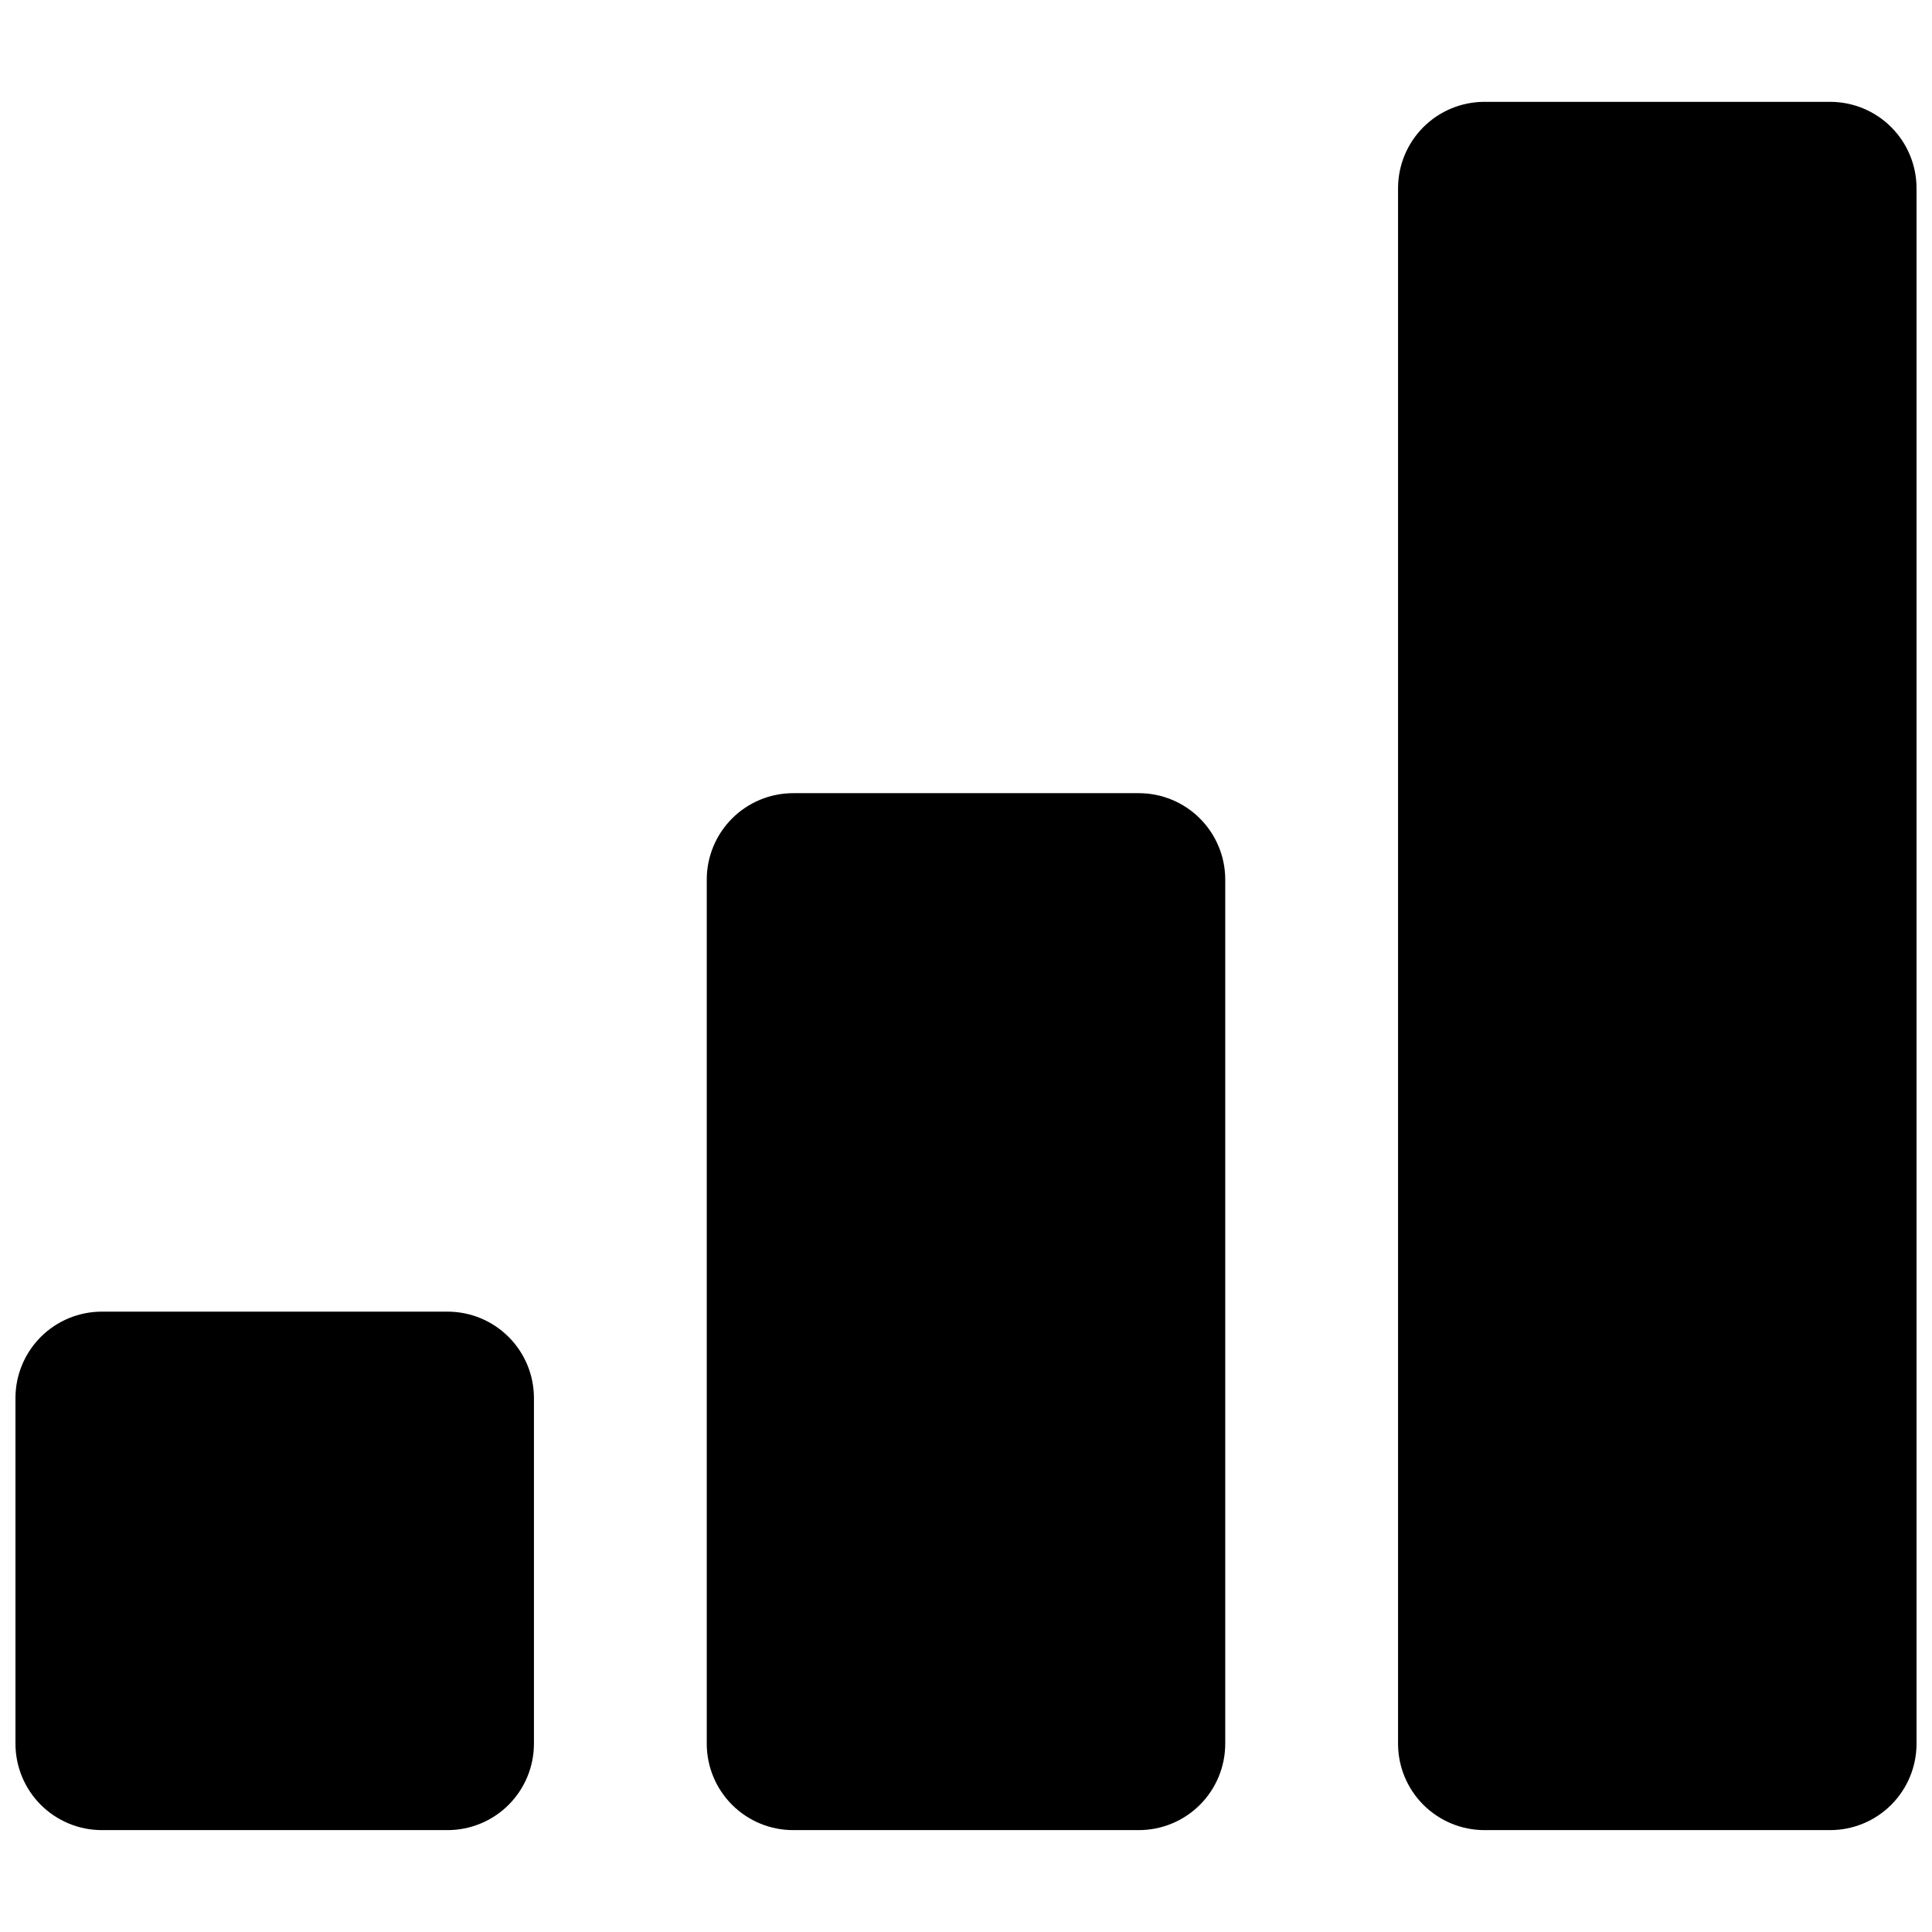 <?xml version="1.0" encoding="UTF-8"?>
<!-- Uploaded to: ICON Repo, www.svgrepo.com, Generator: ICON Repo Mixer Tools -->
<svg width="800px" height="800px" version="1.1" viewBox="144 144 512 512" xmlns="http://www.w3.org/2000/svg">
 <defs>
  <clipPath id="a">
   <path d="m148.09 170h503.81v460h-503.81z"/>
  </clipPath>
 </defs>
 <g clip-path="url(#a)">
  <path d="m171 629c-6.074 0-11.898-2.414-16.195-6.707-4.293-4.297-6.707-10.121-6.707-16.195v-91.602c0-6.074 2.414-11.898 6.707-16.191 4.297-4.297 10.121-6.707 16.195-6.707h91.602c6.07 0 11.898 2.41 16.191 6.707 4.293 4.293 6.707 10.117 6.707 16.191v91.602c0 6.074-2.414 11.898-6.707 16.195-4.293 4.293-10.121 6.707-16.191 6.707zm183.2 0c-6.074 0-11.898-2.414-16.195-6.707-4.293-4.297-6.707-10.121-6.707-16.195v-229c0-6.074 2.414-11.898 6.707-16.191 4.297-4.297 10.121-6.707 16.195-6.707h91.602c6.07 0 11.898 2.41 16.191 6.707 4.293 4.293 6.707 10.117 6.707 16.191v229c0 6.074-2.414 11.898-6.707 16.195-4.293 4.293-10.121 6.707-16.191 6.707zm183.2 0c-6.074 0-11.898-2.414-16.195-6.707-4.293-4.297-6.707-10.121-6.707-16.195v-412.21c0-6.074 2.414-11.898 6.707-16.191 4.297-4.297 10.121-6.707 16.195-6.707h91.602c6.074 0 11.898 2.41 16.191 6.707 4.297 4.293 6.707 10.117 6.707 16.191v412.21c0 6.074-2.41 11.898-6.707 16.195-4.293 4.293-10.117 6.707-16.191 6.707z"/>
 </g>
</svg>